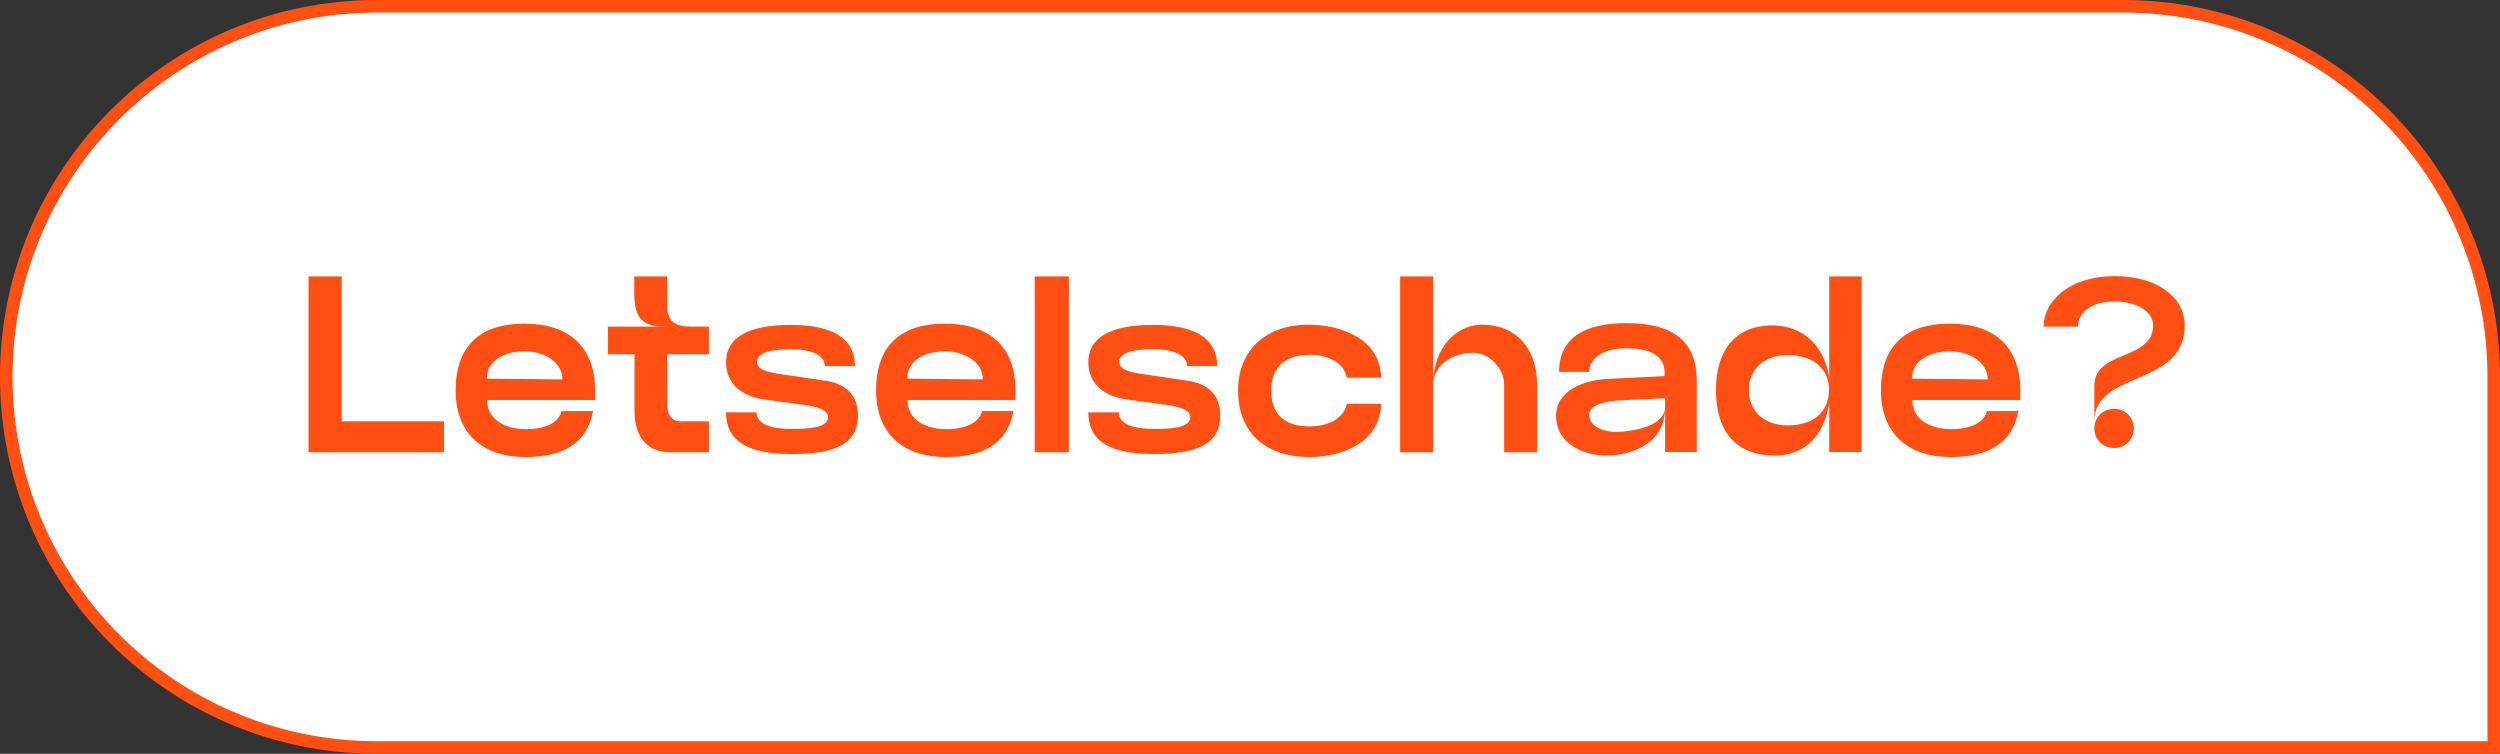 <?xml version="1.0" encoding="UTF-8"?> <svg xmlns="http://www.w3.org/2000/svg" width="199" height="60" viewBox="0 0 199 60" fill="none"><rect x="0" y="0" width="199" height="60" fill="#333333" stroke="none"/><path d="M0.5 30C0.5 13.708 13.708 0.5 30 0.5H169C185.292 0.5 198.5 13.708 198.5 30V59.5H30C13.708 59.5 0.5 46.292 0.5 30Z" fill="white"></path><path d="M0.5 30C0.5 13.708 13.708 0.5 30 0.5H169C185.292 0.5 198.5 13.708 198.5 30V59.5H30C13.708 59.5 0.5 46.292 0.5 30Z" stroke="#FF4F13"></path><path d="M24.56 22H27.2V33.54H35.34V36H24.56V22ZM41.829 36.38C38.409 36.38 36.269 34.5 36.269 31.08C36.269 27.48 38.269 25.76 41.749 25.76C45.269 25.76 47.369 27.58 47.369 31.1V31.84H38.769C38.769 33.38 40.169 34.16 41.869 34.16C43.469 34.16 44.469 33.62 44.709 32.72H47.209C46.729 35.3 44.809 36.38 41.829 36.38ZM38.749 30.14L44.769 30.2C44.769 28.76 43.209 27.96 41.769 27.96C40.249 27.96 38.749 28.62 38.749 30.14ZM53.107 24.28C53.107 25.64 53.747 26 55.127 26H56.427V28.2H53.107V32.16C53.107 33 53.427 33.54 54.227 33.54H56.427V36H53.347C51.487 36 50.507 34.74 50.507 32.74V28.2H48.387V26H53.207C51.587 26 50.487 25.8 50.487 23.38V22H53.107V24.28ZM57.792 32.82H60.212C60.252 33.82 61.472 34.14 63.012 34.14C64.272 34.14 65.912 34.1 65.912 33.18C65.912 32.5 64.512 32.28 63.672 32.18L60.872 31.8C59.012 31.54 57.792 30.54 57.792 28.82C57.792 26.88 59.552 25.86 62.932 25.86C66.252 25.86 68.052 26.92 68.052 29.14H65.652C65.652 28.24 64.552 27.8 62.932 27.8C61.632 27.8 60.252 28 60.252 28.78C60.252 29.42 60.992 29.6 62.152 29.78L65.672 30.3C67.452 30.56 68.292 31.52 68.292 33.08C68.292 35.42 66.312 36.14 63.012 36.14C59.612 36.14 57.792 35.18 57.792 32.82ZM75.295 36.38C71.875 36.38 69.735 34.5 69.735 31.08C69.735 27.48 71.735 25.76 75.215 25.76C78.735 25.76 80.835 27.58 80.835 31.1V31.84H72.235C72.235 33.38 73.635 34.16 75.335 34.16C76.935 34.16 77.935 33.62 78.175 32.72H80.675C80.195 35.3 78.275 36.38 75.295 36.38ZM72.215 30.14L78.235 30.2C78.235 28.76 76.675 27.96 75.235 27.96C73.715 27.96 72.215 28.62 72.215 30.14ZM82.361 36V22H85.081V36H82.361ZM86.629 32.82H89.049C89.089 33.82 90.309 34.14 91.849 34.14C93.109 34.14 94.749 34.1 94.749 33.18C94.749 32.5 93.349 32.28 92.509 32.18L89.709 31.8C87.849 31.54 86.629 30.54 86.629 28.82C86.629 26.88 88.389 25.86 91.769 25.86C95.089 25.86 96.889 26.92 96.889 29.14H94.489C94.489 28.24 93.389 27.8 91.769 27.8C90.469 27.8 89.089 28 89.089 28.78C89.089 29.42 89.829 29.6 90.989 29.78L94.509 30.3C96.289 30.56 97.129 31.52 97.129 33.08C97.129 35.42 95.149 36.14 91.849 36.14C88.449 36.14 86.629 35.18 86.629 32.82ZM98.551 31.08C98.551 27.76 100.911 25.84 104.131 25.84C106.811 25.84 109.891 27.02 109.931 30.06H107.211C106.931 28.74 105.531 28.24 104.291 28.24C101.931 28.24 101.191 29.56 101.191 31.08C101.191 32.6 101.871 33.94 104.251 33.94C105.471 33.94 106.911 33.48 107.211 32.14H109.931C109.871 35.28 106.731 36.38 104.231 36.38C100.851 36.38 98.551 34.54 98.551 31.08ZM114.071 30.62V36H111.451V22H114.071V30.62C114.071 27.56 116.031 25.84 117.971 25.84C120.691 25.84 122.351 27.76 122.351 30.6V36H119.731V30.64C119.731 29.32 118.571 28.08 117.231 28.08C115.391 28.08 114.071 29.26 114.071 30.62ZM127.863 36.26C125.903 36.26 123.863 35.22 123.863 33.12C123.863 31.04 126.123 30.26 127.963 30.16L132.503 29.94V29.68C132.503 28.14 131.043 27.72 129.463 27.72C127.763 27.72 126.503 28.4 126.503 29.6H124.103C124.103 26.86 126.183 25.72 129.463 25.72C133.123 25.72 135.063 27.12 135.063 30.32V35.98H132.543V32.42C132.543 35.72 129.203 36.26 127.863 36.26ZM128.743 34.38C130.123 34.32 132.543 33.92 132.543 32.34V31.7L129.103 31.86C128.223 31.9 126.503 32.08 126.503 33.02C126.503 34.04 127.803 34.4 128.743 34.38ZM148.187 35.98H145.607V32.14C144.947 35.8 142.527 36.26 141.307 36.26C137.987 36.26 136.587 34.16 136.587 31.02C136.587 28.1 137.967 25.9 141.087 25.9C142.247 25.9 144.927 26.34 145.607 30V22H148.187V35.98ZM145.587 31.02C145.587 29.4 144.407 28.26 142.267 28.26C140.527 28.26 139.207 29.34 139.207 31.02C139.207 32.74 140.427 33.86 142.307 33.86C144.467 33.86 145.587 32.68 145.587 31.02ZM155.282 36.38C151.862 36.38 149.722 34.5 149.722 31.08C149.722 27.48 151.722 25.76 155.202 25.76C158.722 25.76 160.822 27.58 160.822 31.1V31.84H152.222C152.222 33.38 153.622 34.16 155.322 34.16C156.922 34.16 157.922 33.62 158.162 32.72H160.662C160.182 35.3 158.262 36.38 155.282 36.38ZM152.202 30.14L158.222 30.2C158.222 28.76 156.662 27.96 155.222 27.96C153.702 27.96 152.202 28.62 152.202 30.14ZM166.708 33.54V30.7C166.708 27.84 171.388 28.74 171.388 25.88C171.388 24.88 170.208 24 168.288 24C166.268 24 165.408 25.02 165.408 26H162.668C162.668 24.02 164.668 21.98 168.308 21.98C172.028 21.98 173.908 23.9 173.908 25.88C173.908 30.86 166.708 29.46 166.708 33.54ZM168.288 35.66C167.408 35.66 166.708 35 166.708 34.1C166.708 33.2 167.408 32.54 168.288 32.54C169.168 32.54 169.848 33.22 169.848 34.1C169.848 34.98 169.188 35.66 168.288 35.66Z" fill="#FF4F13"></path></svg> 